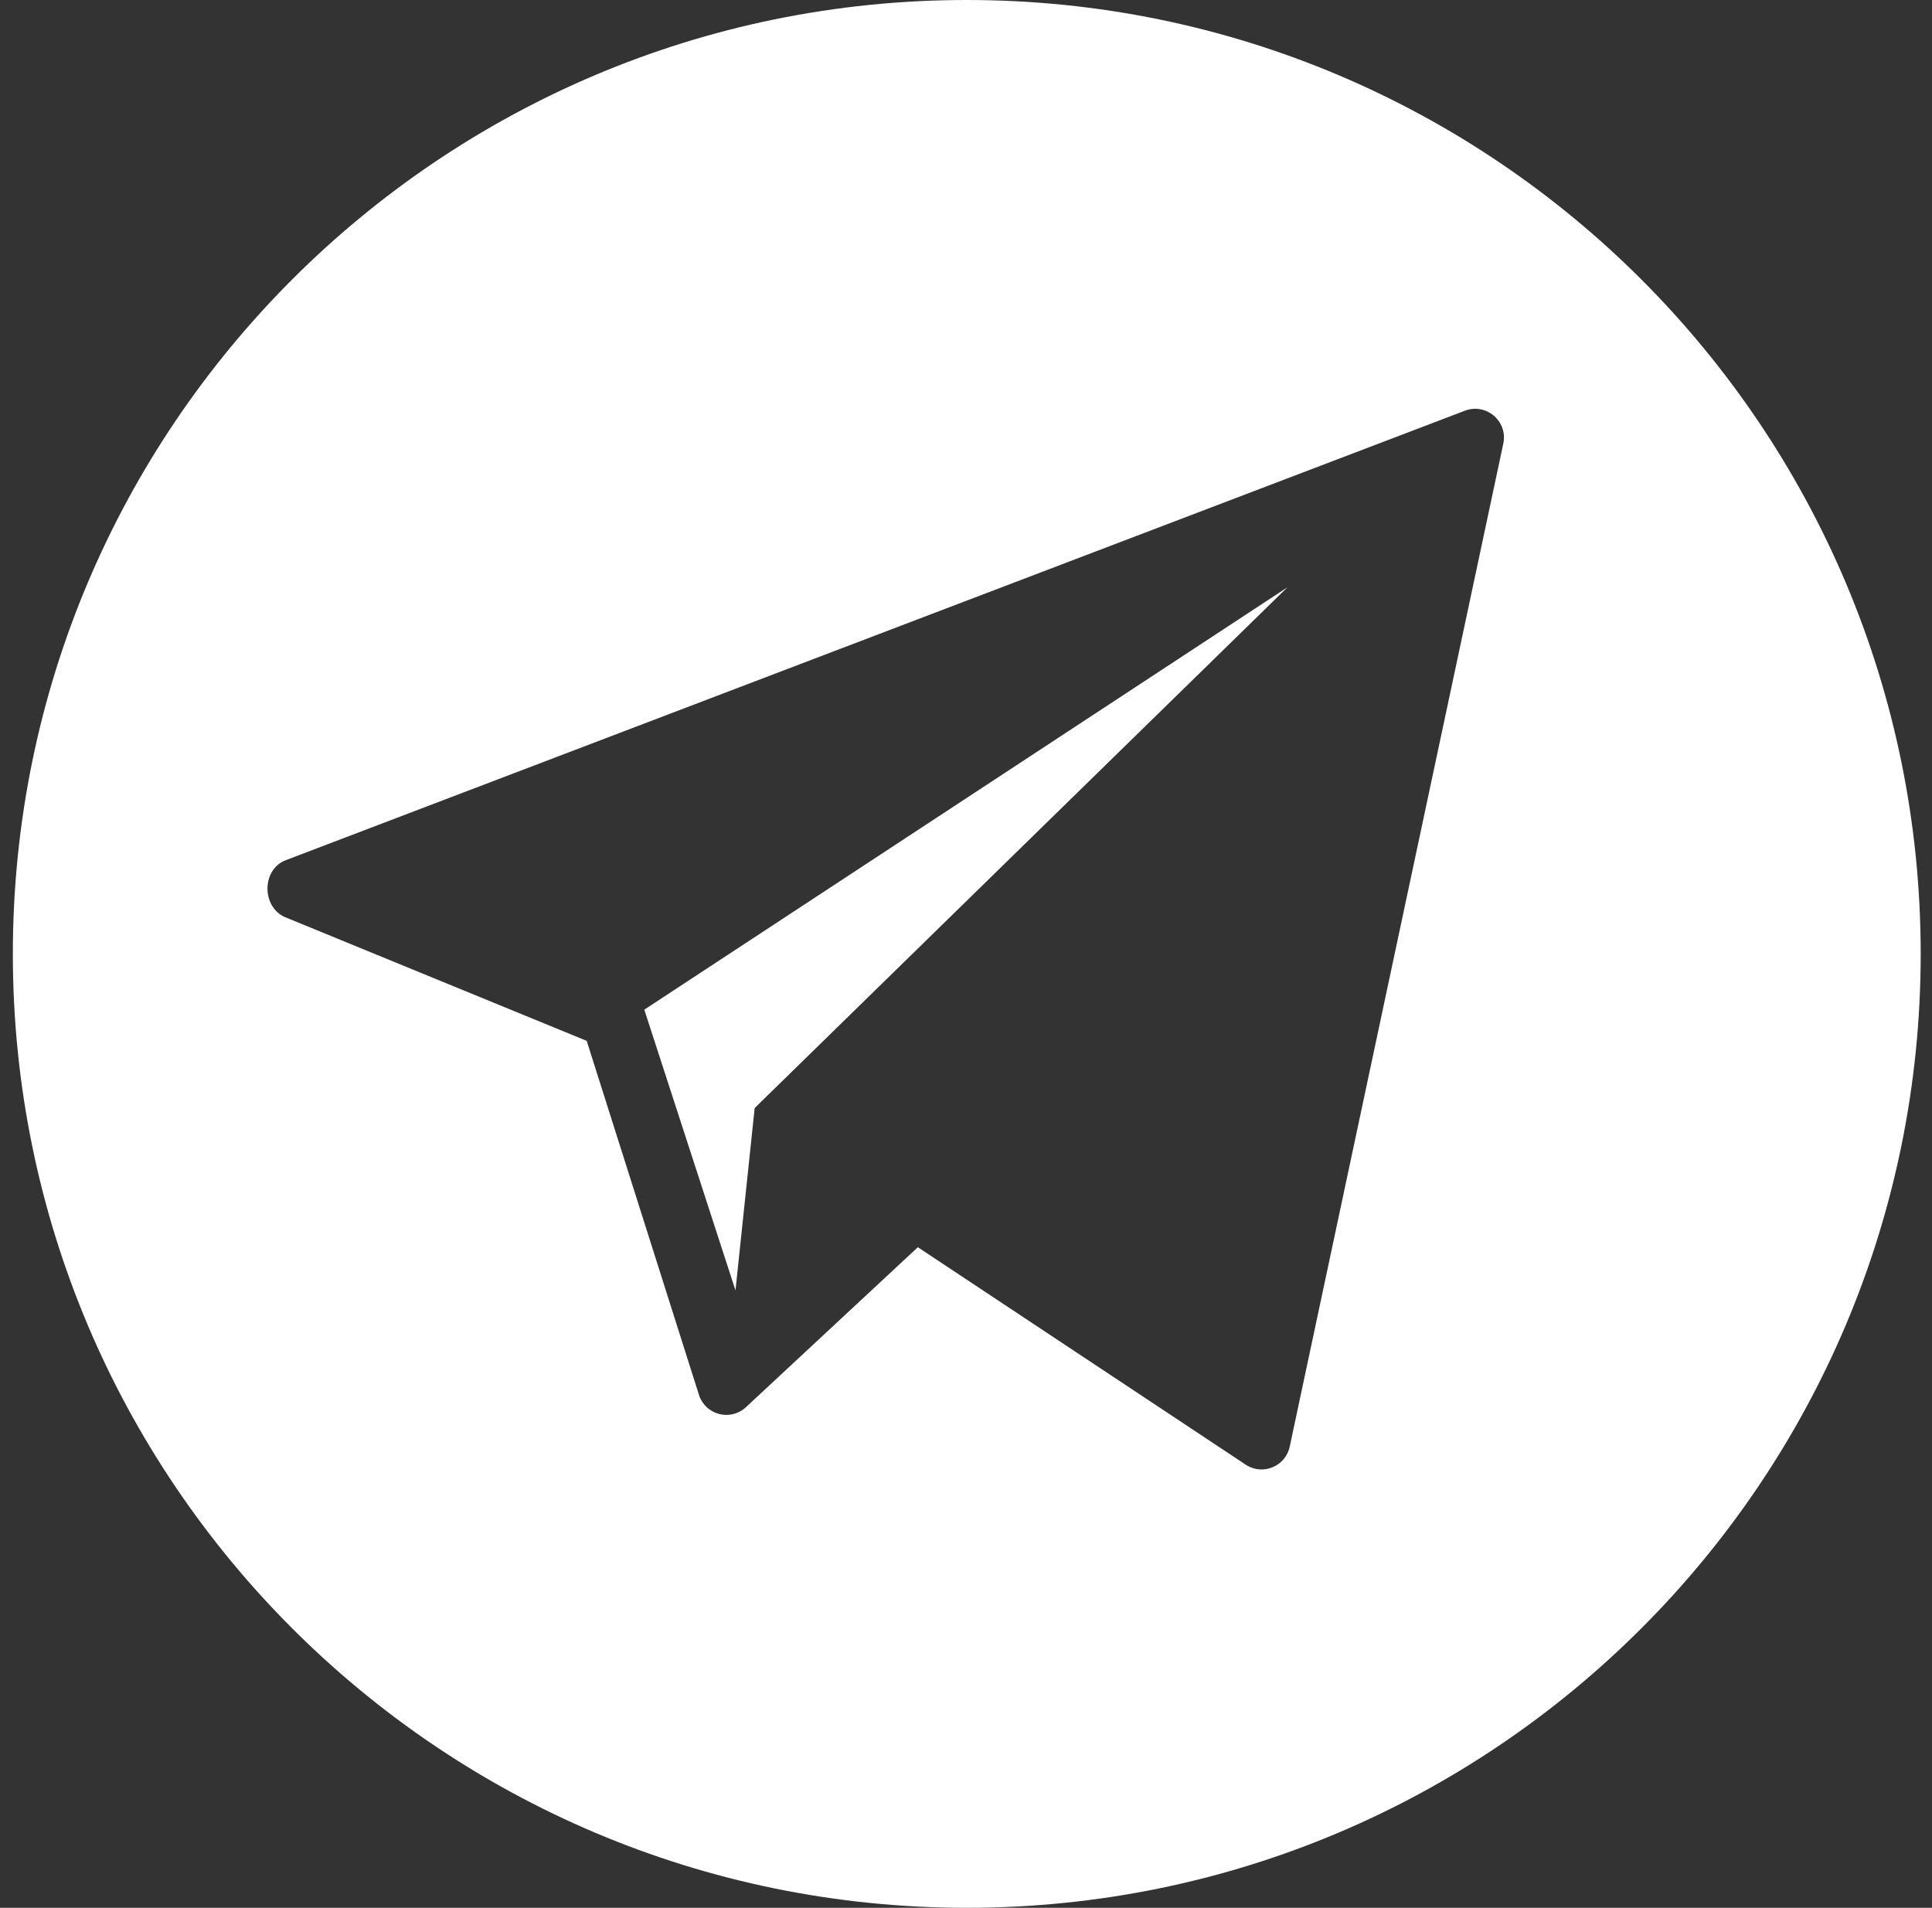 <?xml version="1.0" encoding="UTF-8"?> <svg xmlns="http://www.w3.org/2000/svg" width="80" height="79" viewBox="0 0 80 79" fill="none"><rect x="0" y="0" width="80" height="79" fill="#333333" stroke="none"/> <g clip-path="url(#clip0_174_172)"> <path d="M40.032 0C18.217 0 0.532 17.685 0.532 39.5C0.532 61.315 18.217 79 40.032 79C61.847 79 79.532 61.315 79.532 39.5C79.532 17.685 61.847 0 40.032 0ZM62.251 18.359L53.407 59.893C53.241 60.709 52.312 61.108 51.606 60.666L38.006 51.646L30.852 58.303C30.215 58.848 29.229 58.583 28.952 57.791L24.294 43.101L11.786 37.971C10.826 37.533 10.84 36.005 11.824 35.623L60.651 17.01C61.53 16.669 62.439 17.434 62.251 18.359Z" fill="white"></path> <path d="M30.455 53.434L31.249 45.883L53.308 24.321L26.679 41.809L30.455 53.434Z" fill="white"></path> </g> <defs> <clipPath id="clip0_174_172"> <rect width="79" height="79" fill="white" transform="translate(0.532)"></rect> </clipPath> </defs> </svg> 